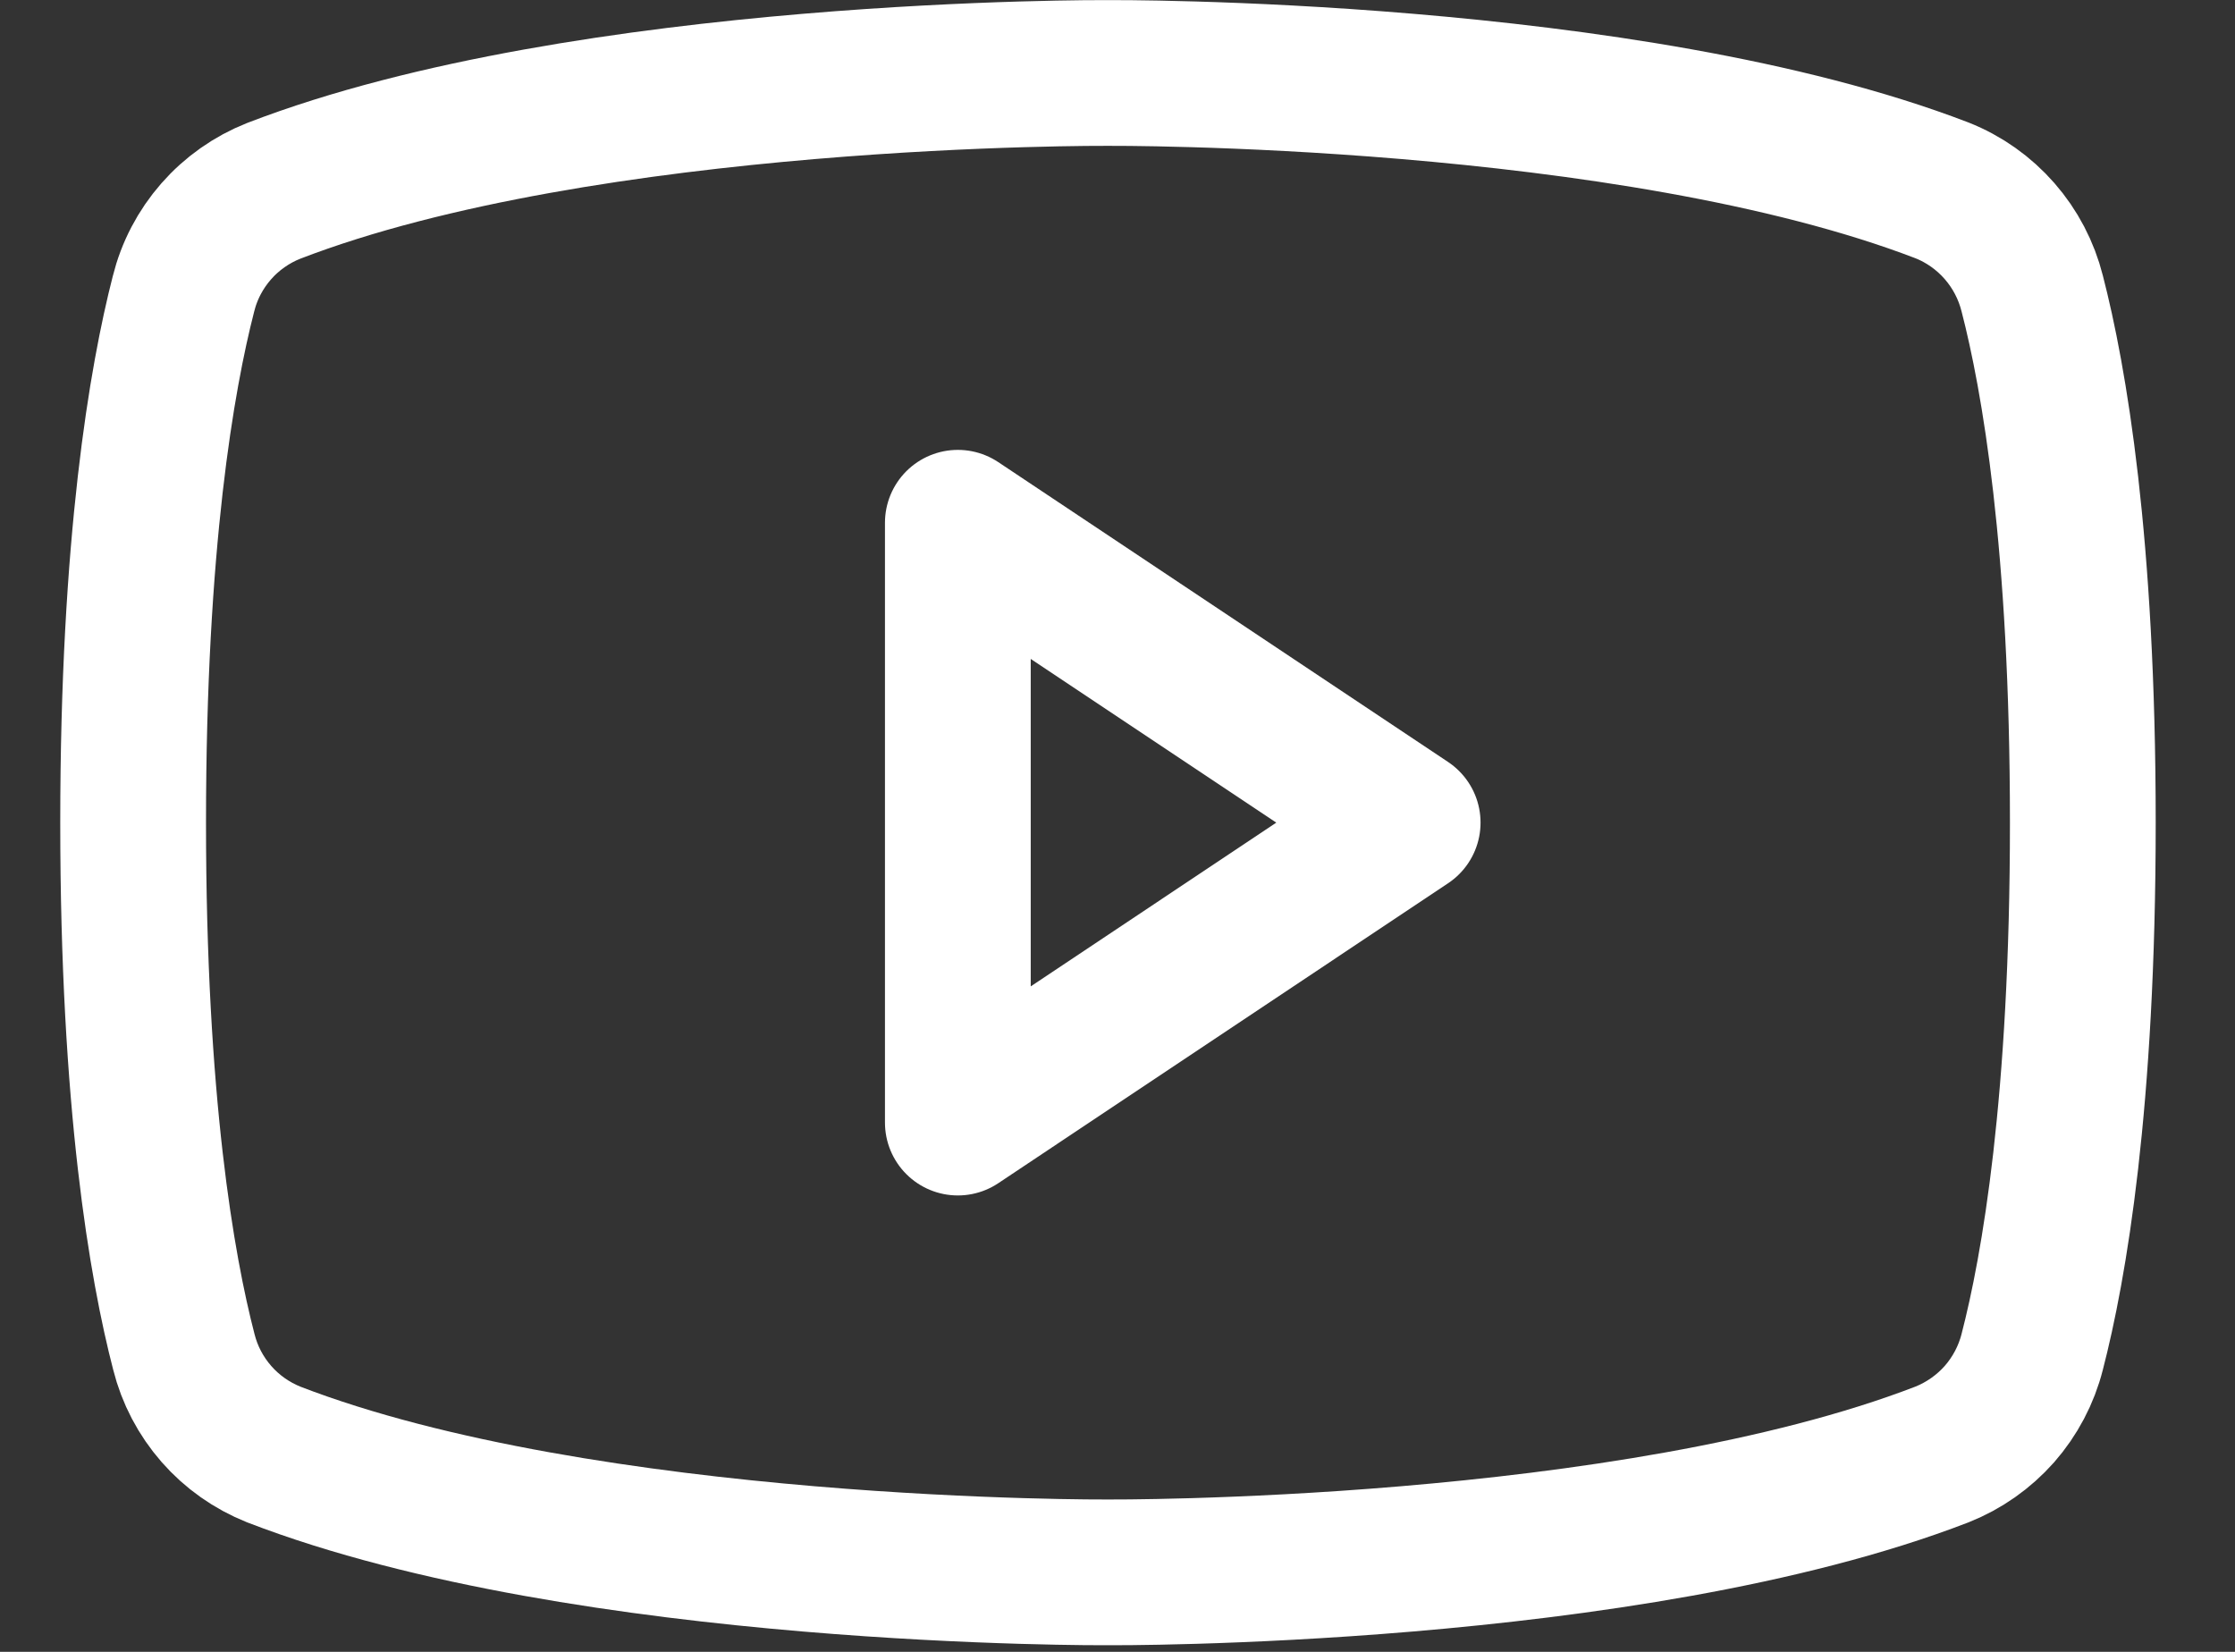 <svg width="23" height="17" viewBox="0 0 23 17" fill="none" xmlns="http://www.w3.org/2000/svg">
<rect x="0" y="0" width="23" height="17" fill="#333333" stroke="none"/>
<path d="M14.486 8.466L9.857 5.38V11.553L14.486 8.466Z" stroke="white" stroke-width="1.5" stroke-linecap="round" stroke-linejoin="round"/>
<path d="M1.37 8.466C1.37 11.351 1.666 13.043 1.892 13.913C1.951 14.149 2.066 14.368 2.227 14.552C2.388 14.736 2.59 14.878 2.817 14.969C6.049 16.216 11.4 16.182 11.4 16.182C11.4 16.182 16.751 16.216 19.984 14.969C20.211 14.879 20.414 14.736 20.576 14.553C20.737 14.369 20.853 14.15 20.913 13.913C21.138 13.045 21.434 11.351 21.434 8.466C21.434 5.582 21.138 3.89 20.913 3.02C20.853 2.782 20.738 2.562 20.576 2.377C20.415 2.193 20.212 2.049 19.984 1.959C16.751 0.717 11.4 0.751 11.4 0.751C11.4 0.751 6.049 0.717 2.817 1.964C2.589 2.054 2.385 2.198 2.224 2.382C2.062 2.567 1.947 2.787 1.888 3.025C1.666 3.889 1.37 5.582 1.37 8.466Z" stroke="white" stroke-width="1.5" stroke-linecap="round" stroke-linejoin="round"/>
</svg>
